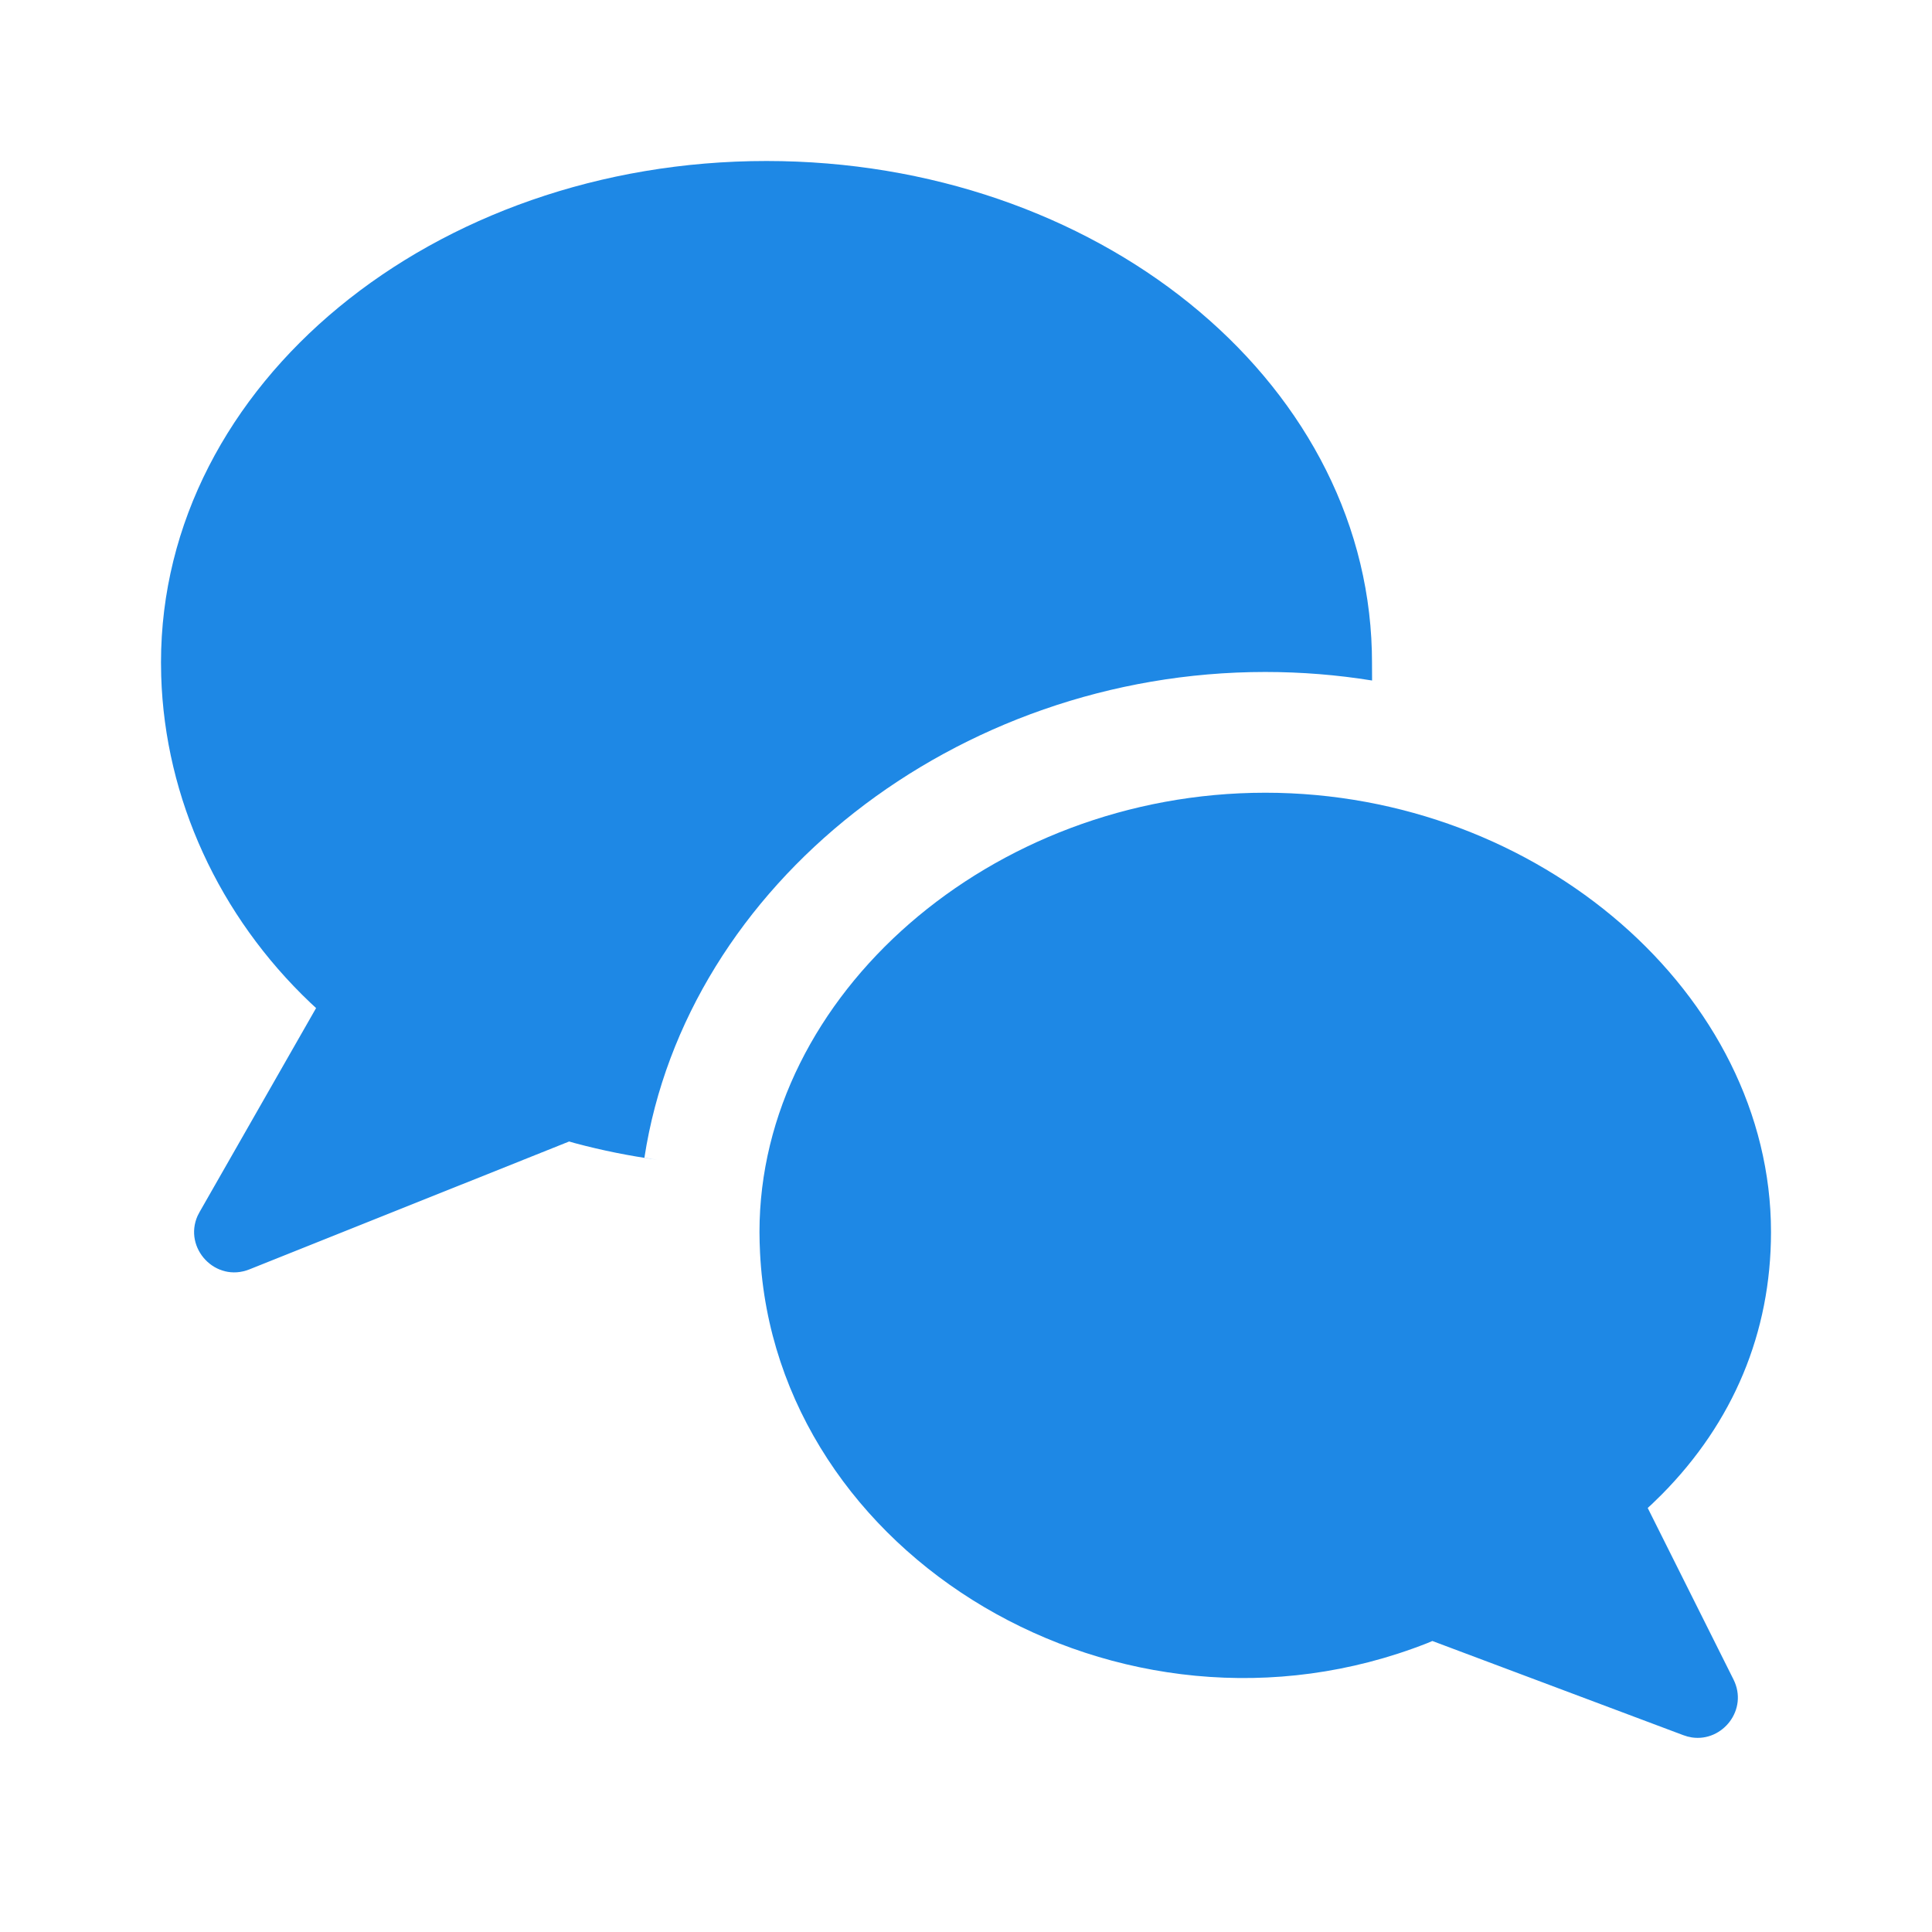 <svg xmlns="http://www.w3.org/2000/svg" width="48" height="48" viewBox="0 0 48 48">
    <g fill="none" fill-rule="evenodd">
        <g>
            <g>
                <path d="M0 0H48V48H0z" transform="translate(-696, -322) translate(696, 322)"/>
                <g fill="#1E88E5">
                    <path d="M27.434 15.695C34.243 15.695 40 20.721 40 26.608c0 2.502-.94 4.73-2.713 6.521l-.236.231-.114.105 2.131 4.261c.373.746-.27 1.555-1.035 1.44l-.105-.022-.106-.034-6.235-2.34-.134.056c-7.62 2.992-16.194-2.154-16.57-9.7l-.01-.258-.004-.26c0-5.887 5.758-10.913 12.565-10.913z" transform="translate(-696, -322) translate(696, 322) translate(4, 4)"/>
                    <path fill-rule="nonzero" d="M15.043 0c8.156 0 14.858 5.377 15.04 12.173l.004.284.002.45c-.867-.14-1.754-.212-2.655-.212-7.685 0-14.382 5.28-15.424 12.069l.32.05c-.694-.096-1.375-.233-2.04-.411l-.15-.043-7.943 3.177c-.845.338-1.645-.53-1.288-1.33l.049-.094 2.895-5.068-.138-.128C1.443 18.76.098 15.842.005 12.796L0 12.457C0 5.527 6.775 0 15.043 0z" transform="translate(-696, -322) translate(696, 322) translate(4, 4)"/>
                </g>
            </g>
        </g>
    </g>
</svg>
